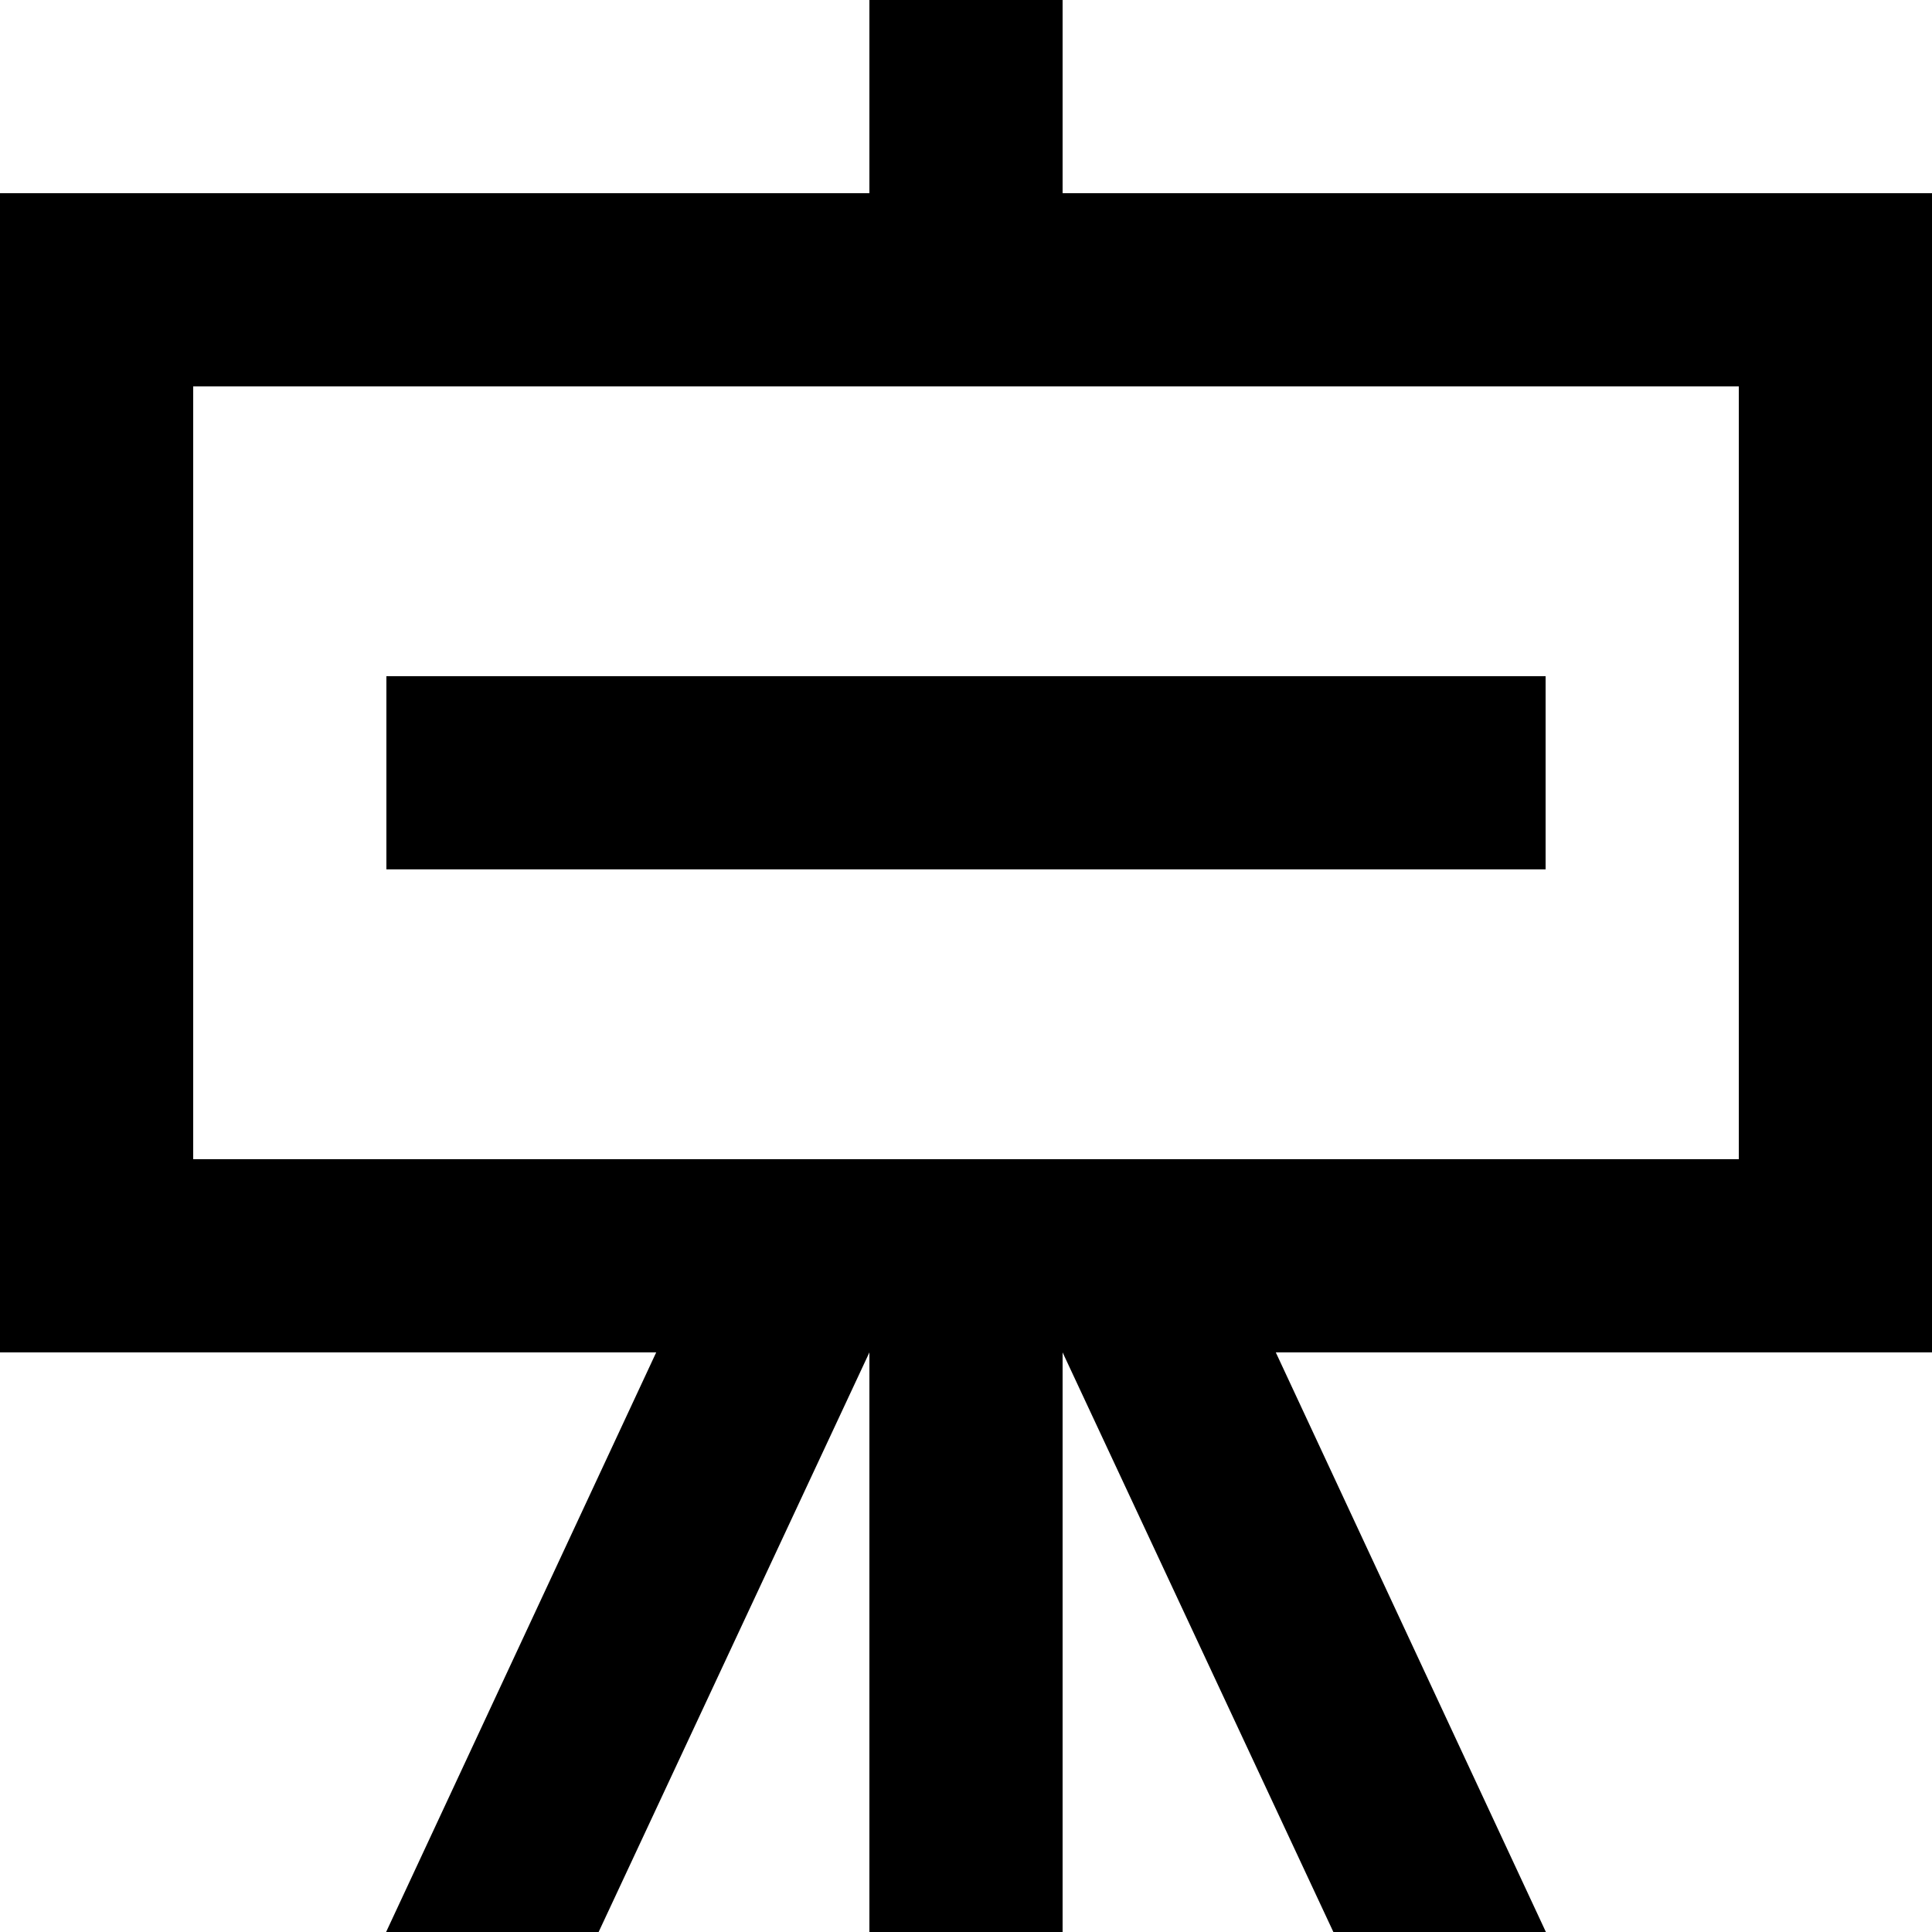 <?xml version="1.0" encoding="UTF-8" standalone="no"?>
<!-- Скачано с сайта svg4.ru / Downloaded from svg4.ru -->
<svg width="800px" height="800px" viewBox="0 0 20 20" version="1.1" xmlns="http://www.w3.org/2000/svg" xmlns:xlink="http://www.w3.org/1999/xlink">
    
    <title>showcase [#723]</title>
    <desc>Created with Sketch.</desc>
    <defs>

</defs>
    <g id="Page-1" stroke="none" stroke-width="1" fill="none" fill-rule="evenodd">
        <g id="Dribbble-Light-Preview" transform="translate(-260, -4999)" fill="#000000">
            <g id="icons" transform="translate(56, 160)">
                <path d="M208,4848 L220,4848 L220,4846 L208,4846 L208,4848 Z M222,4851 L215,4851 L213,4851 L206,4851 L206,4843 L222,4843 L222,4851 Z M222,4841 L215,4841 L215,4839 L213,4839 L213,4841 L206,4841 L204,4841 L204,4843 L204,4851 L204,4853 L206,4853 L210.793,4853 L207.997,4859 L210.197,4859 L213,4853 L213,4859 L215,4859 L215,4853 L217.803,4859 L220.003,4859 L217.207,4853 L222,4853 L224,4853 L224,4851 L224,4843 L224,4841 L222,4841 Z" id="showcase-[#723]">

</path>
            </g>
        </g>
    </g>
</svg>